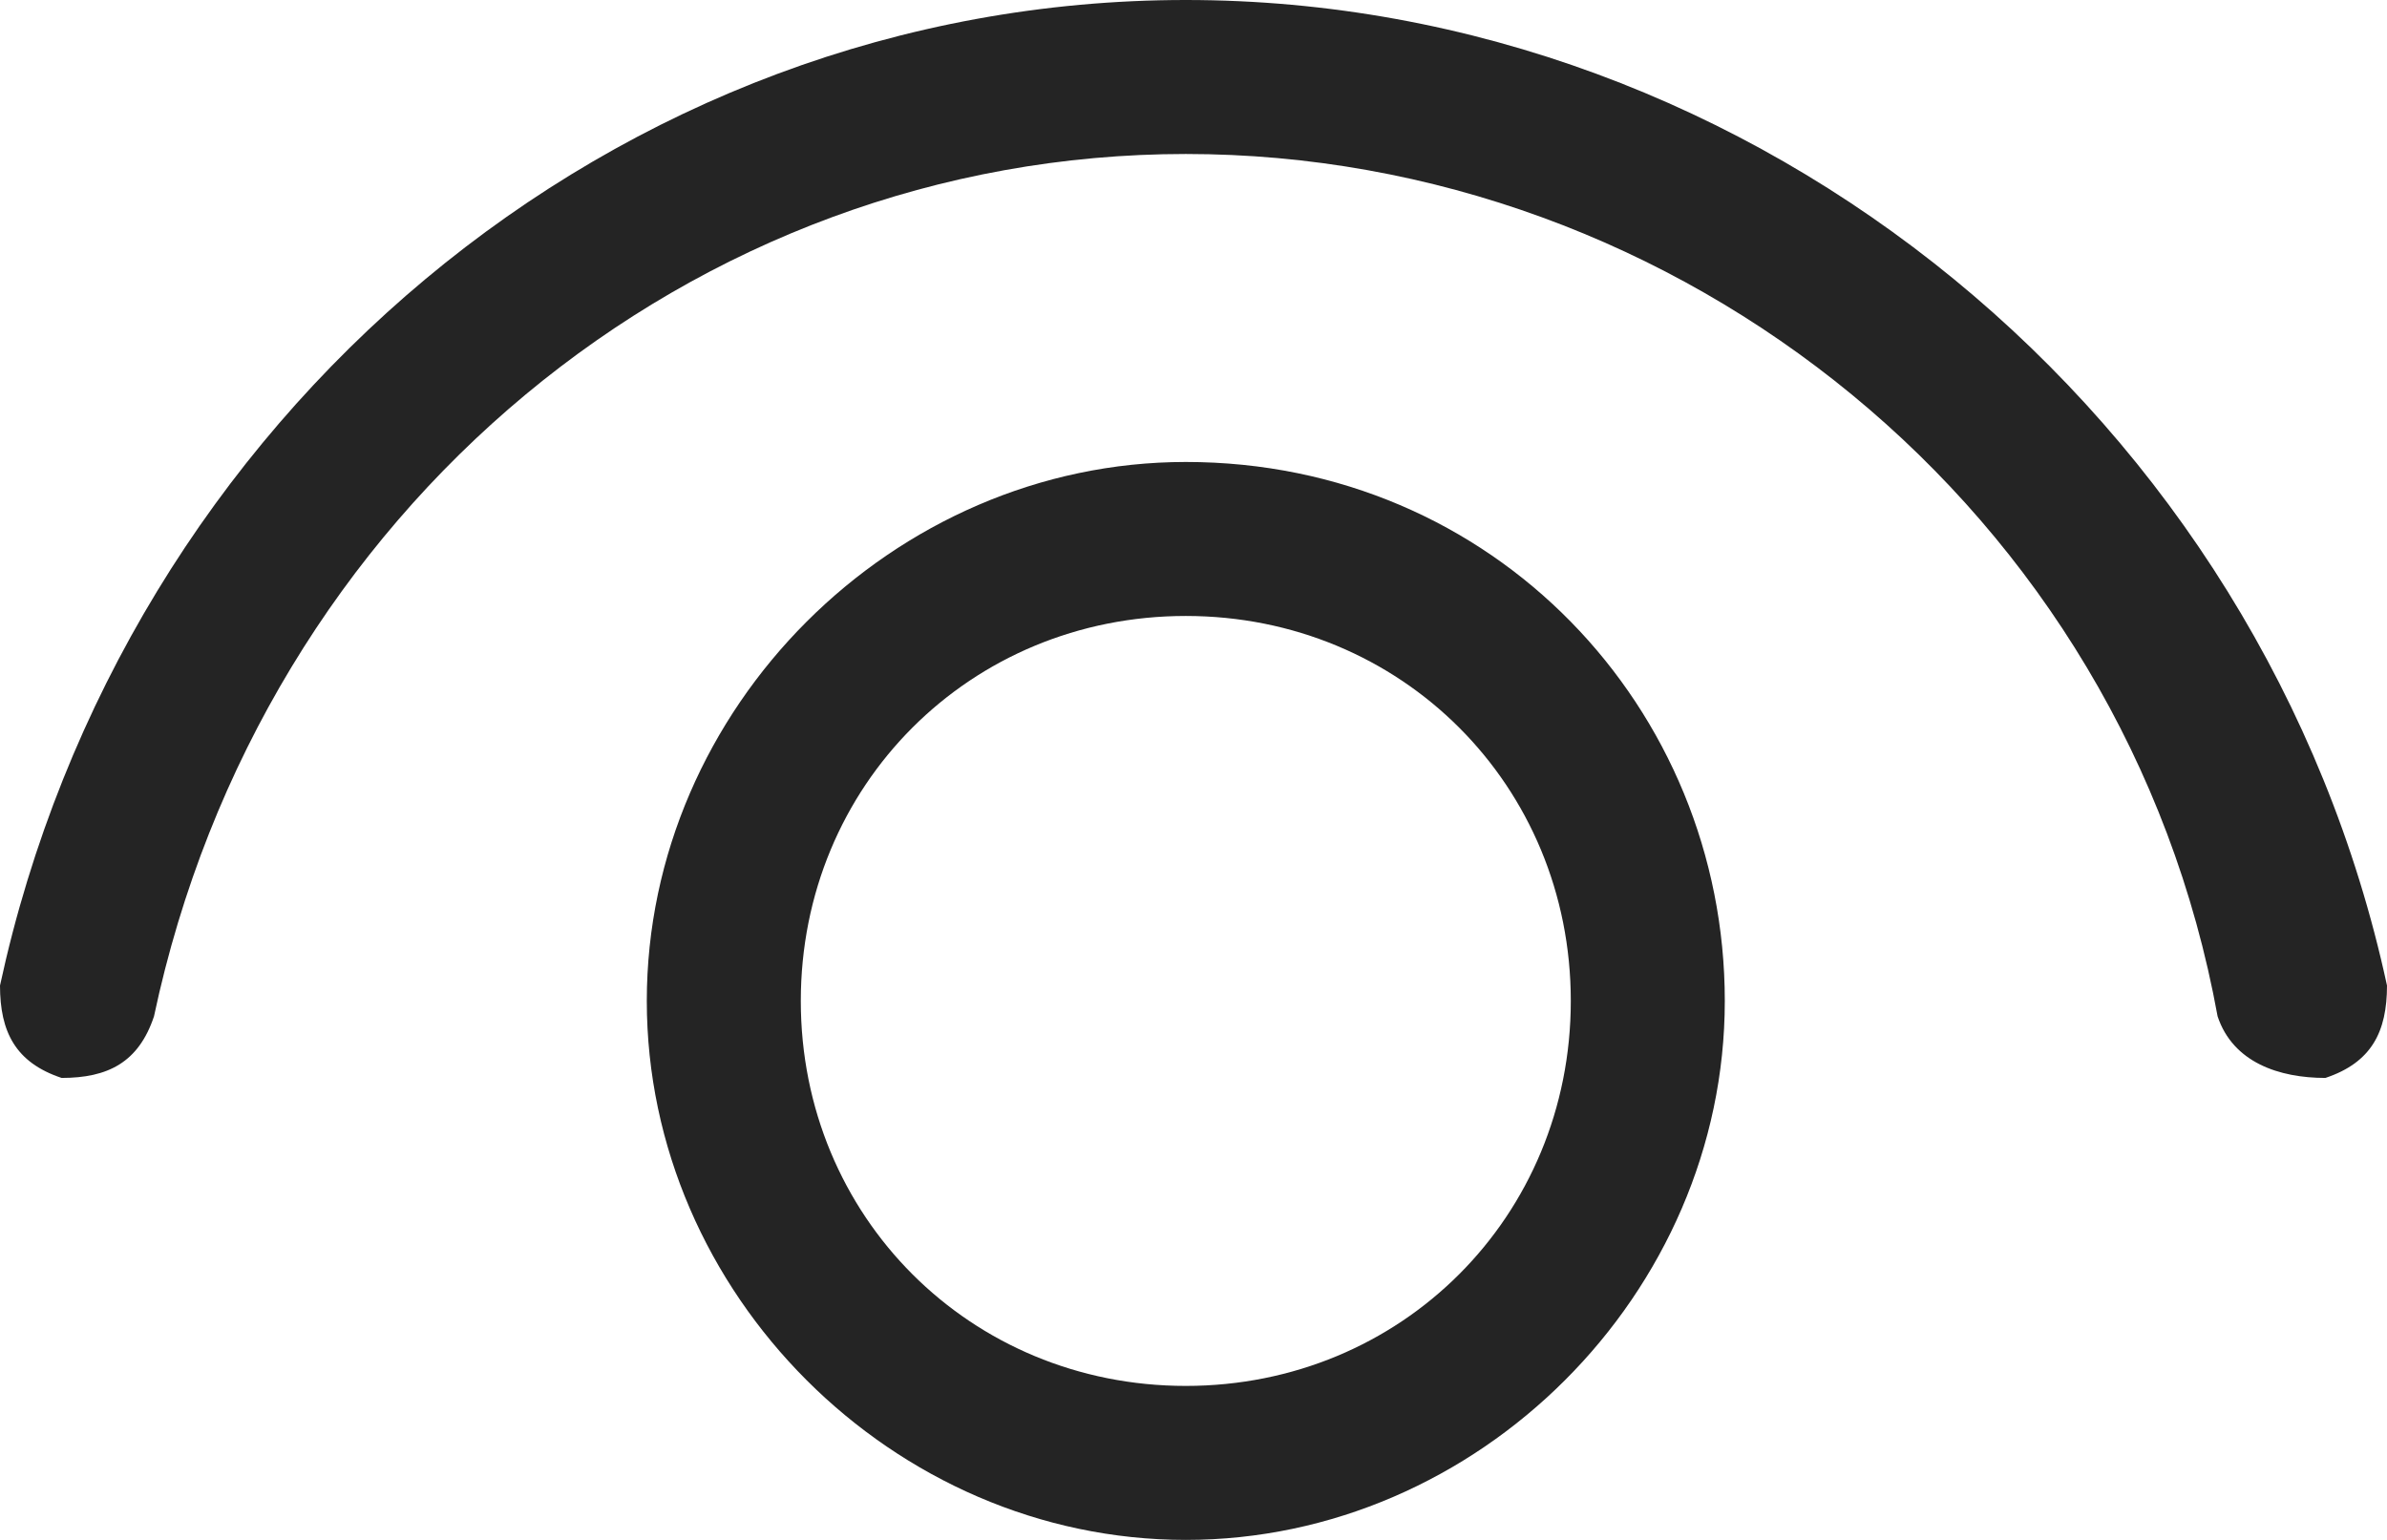 <?xml version="1.0" encoding="utf-8"?>
<!-- Generator: Adobe Illustrator 28.0.0, SVG Export Plug-In . SVG Version: 6.00 Build 0)  -->
<svg version="1.1" id="Layer_1" xmlns="http://www.w3.org/2000/svg" xmlns:xlink="http://www.w3.org/1999/xlink" x="0px" y="0px"
	 width="15.5px" height="10px" viewBox="0 0 15.5 10" style="enable-background:new 0 0 15.5 10;" xml:space="preserve">
<style type="text/css">
	.st0{fill:#242424;}
</style>
<path class="st0" d="M1,6.6C1.7,3.3,4.5,1,7.7,1c3.2,0,6.1,2.3,6.7,5.6C14.5,6.9,14.8,7,15.1,7c0.3-0.1,0.4-0.3,0.4-0.6
	C14.7,2.7,11.4,0,7.7,0C4,0,0.8,2.7,0,6.4C0,6.7,0.1,6.9,0.4,7C0.7,7,0.9,6.9,1,6.6z M7.7,3C5.8,3,4.2,4.6,4.2,6.5S5.8,10,7.7,10
	c1.9,0,3.5-1.6,3.5-3.5S9.7,3,7.7,3z M5.2,6.5C5.2,5.1,6.3,4,7.7,4s2.5,1.1,2.5,2.5S9.1,9,7.7,9S5.2,7.9,5.2,6.5z"/>
</svg>

